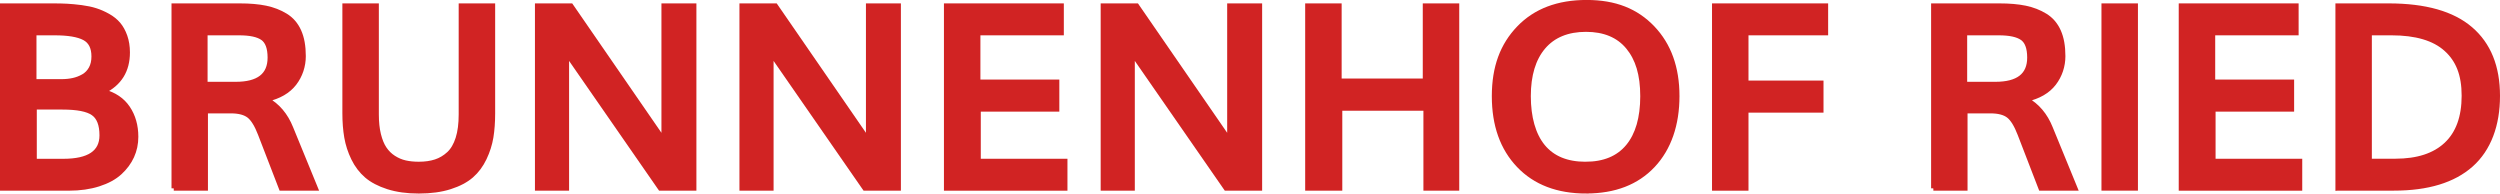<svg xmlns="http://www.w3.org/2000/svg" id="Ebene_1" viewBox="0 0 544.87 42.18"><defs><style>.cls-1{fill:#d12323;stroke:#d12323;stroke-miterlimit:10;}</style></defs><path class="cls-1" d="m.5,41.05V1.24h11.02c1.15,0,2.18.02,3.09.07.91.05,1.96.15,3.13.3,1.18.16,2.21.37,3.1.66.89.28,1.8.68,2.71,1.19.91.51,1.66,1.12,2.26,1.82.59.7,1.08,1.58,1.45,2.62.37,1.05.56,2.23.56,3.54,0,3.94-1.76,6.77-5.28,8.5,2.37.64,4.15,1.84,5.33,3.6,1.18,1.76,1.78,3.85,1.78,6.28,0,1.51-.3,2.93-.9,4.25-.6,1.32-1.49,2.51-2.65,3.57-1.17,1.06-2.7,1.89-4.61,2.5-1.91.61-4.06.92-6.47.92H.5Zm6.95-23.3h5.93c.93,0,1.79-.09,2.57-.26.78-.17,1.53-.46,2.23-.86.7-.4,1.25-.97,1.65-1.7.4-.73.6-1.6.6-2.62,0-1.97-.68-3.31-2.05-4.03-1.37-.72-3.52-1.08-6.45-1.08h-4.48v10.55Zm.08,17.36h6.26c5.6,0,8.39-1.87,8.39-5.61,0-2.33-.62-3.94-1.87-4.81-1.25-.88-3.48-1.31-6.69-1.31h-6.1v11.73Z"></path><path class="cls-1" d="m37.88,41.05V1.24h14.36c2.19,0,4.08.16,5.67.49,1.59.33,3.04.89,4.33,1.68,1.29.79,2.27,1.92,2.93,3.39.66,1.47.98,3.28.98,5.43s-.67,4.22-2,5.95c-1.33,1.72-3.34,2.88-6.02,3.49,2.39,1.33,4.15,3.41,5.28,6.23l5.39,13.15h-7.52l-4.57-11.84c-.75-1.95-1.56-3.27-2.43-3.96-.88-.69-2.2-1.04-3.96-1.04h-5.5v16.84h-6.95Zm6.86-22.72h6.64c4.96,0,7.44-1.92,7.44-5.77,0-2.1-.52-3.51-1.56-4.25s-2.75-1.11-5.14-1.11h-7.38v11.13Z"></path><path class="cls-1" d="m91.28,41.68c-2.55,0-4.79-.31-6.73-.93-1.93-.62-3.49-1.44-4.66-2.45s-2.13-2.27-2.86-3.77c-.73-1.5-1.23-3.04-1.5-4.61-.27-1.57-.41-3.32-.41-5.25V1.24h6.95v23.73c0,1.64.15,3.09.46,4.35.31,1.26.73,2.29,1.27,3.09.54.8,1.2,1.46,2,1.97.79.51,1.63.87,2.52,1.07.88.2,1.86.3,2.94.3,1.39,0,2.61-.17,3.68-.52,1.07-.35,2.03-.92,2.88-1.71.86-.79,1.51-1.91,1.97-3.35.46-1.44.68-3.18.68-5.22V1.24h6.95v23.46c0,1.91-.13,3.65-.38,5.2-.26,1.55-.74,3.08-1.46,4.59-.72,1.51-1.66,2.78-2.83,3.8-1.17,1.02-2.72,1.84-4.66,2.46s-4.21.93-6.79.93Z"></path><path class="cls-1" d="m117.09,41.05V1.24h7.36c12.65,18.34,19.39,28.11,20.21,29.31V1.24h6.62v39.81h-7.38c-12.23-17.66-19.02-27.45-20.37-29.37v29.37h-6.43Z"></path><path class="cls-1" d="m161.66,41.05V1.24h7.36c12.65,18.34,19.39,28.11,20.21,29.31V1.24h6.62v39.81h-7.38c-12.23-17.66-19.02-27.45-20.37-29.37v29.37h-6.43Z"></path><path class="cls-1" d="m206.23,41.05V1.24h25.13v5.96h-18.18v10.64h17.2v5.99h-17.12v11.27h18.89v5.96h-25.92Z"></path><path class="cls-1" d="m240.39,41.05V1.24h7.36c12.65,18.34,19.39,28.11,20.21,29.31V1.24h6.62v39.81h-7.38c-12.23-17.66-19.02-27.45-20.37-29.37v29.37h-6.43Z"></path><path class="cls-1" d="m284.96,41.05V1.24h6.95v16.38h18.68V1.24h6.95v39.81h-6.81v-17.42h-18.68v17.42h-7.08Z"></path><path class="cls-1" d="m345.71,41.68c-6.22,0-11.12-1.87-14.7-5.62s-5.37-8.78-5.37-15.11,1.8-11.11,5.4-14.85c3.6-3.74,8.52-5.61,14.75-5.61s10.83,1.86,14.4,5.59c3.56,3.73,5.35,8.68,5.35,14.86s-1.76,11.38-5.28,15.12c-3.52,3.74-8.37,5.61-14.55,5.61Zm-.16-5.93c4.06,0,7.15-1.28,9.27-3.84,2.11-2.56,3.17-6.21,3.17-10.95s-1.06-8.16-3.17-10.71c-2.11-2.54-5.17-3.81-9.16-3.81s-7.12,1.27-9.28,3.81-3.24,6.11-3.24,10.71,1.05,8.41,3.14,10.96c2.1,2.55,5.19,3.83,9.27,3.83Z"></path><path class="cls-1" d="m373.63,41.05V1.24h24.31v5.96h-17.36v10.86h16.35v5.99h-16.35v17.01h-6.95Z"></path><path class="cls-1" d="m421.38,41.05V1.24h14.36c2.19,0,4.08.16,5.67.49,1.59.33,3.04.89,4.33,1.68,1.29.79,2.27,1.92,2.93,3.39.66,1.47.98,3.28.98,5.43s-.67,4.22-2,5.95c-1.33,1.72-3.34,2.88-6.02,3.49,2.39,1.33,4.15,3.41,5.28,6.23l5.39,13.15h-7.52l-4.57-11.84c-.75-1.95-1.56-3.27-2.43-3.96-.88-.69-2.2-1.04-3.96-1.04h-5.5v16.84h-6.95Zm6.86-22.72h6.64c4.96,0,7.44-1.92,7.44-5.77,0-2.1-.52-3.51-1.56-4.25s-2.75-1.11-5.14-1.11h-7.38v11.13Z"></path><path class="cls-1" d="m458.51,41.05V1.24h6.95v39.81h-6.95Z"></path><path class="cls-1" d="m475.35,41.05V1.24h25.13v5.96h-18.18v10.64h17.2v5.99h-17.12v11.27h18.89v5.96h-25.92Z"></path><path class="cls-1" d="m509.5,41.05V1.24h11.1c7.97,0,13.92,1.69,17.86,5.07,3.94,3.38,5.91,8.24,5.91,14.59s-1.93,11.58-5.78,15.01c-3.86,3.43-9.47,5.14-16.86,5.14h-12.22Zm6.95-5.96h5.63c4.81,0,8.5-1.2,11.07-3.61s3.86-5.94,3.86-10.61-1.3-7.82-3.9-10.16c-2.6-2.34-6.56-3.51-11.88-3.51h-4.79v27.89Z"></path></svg>